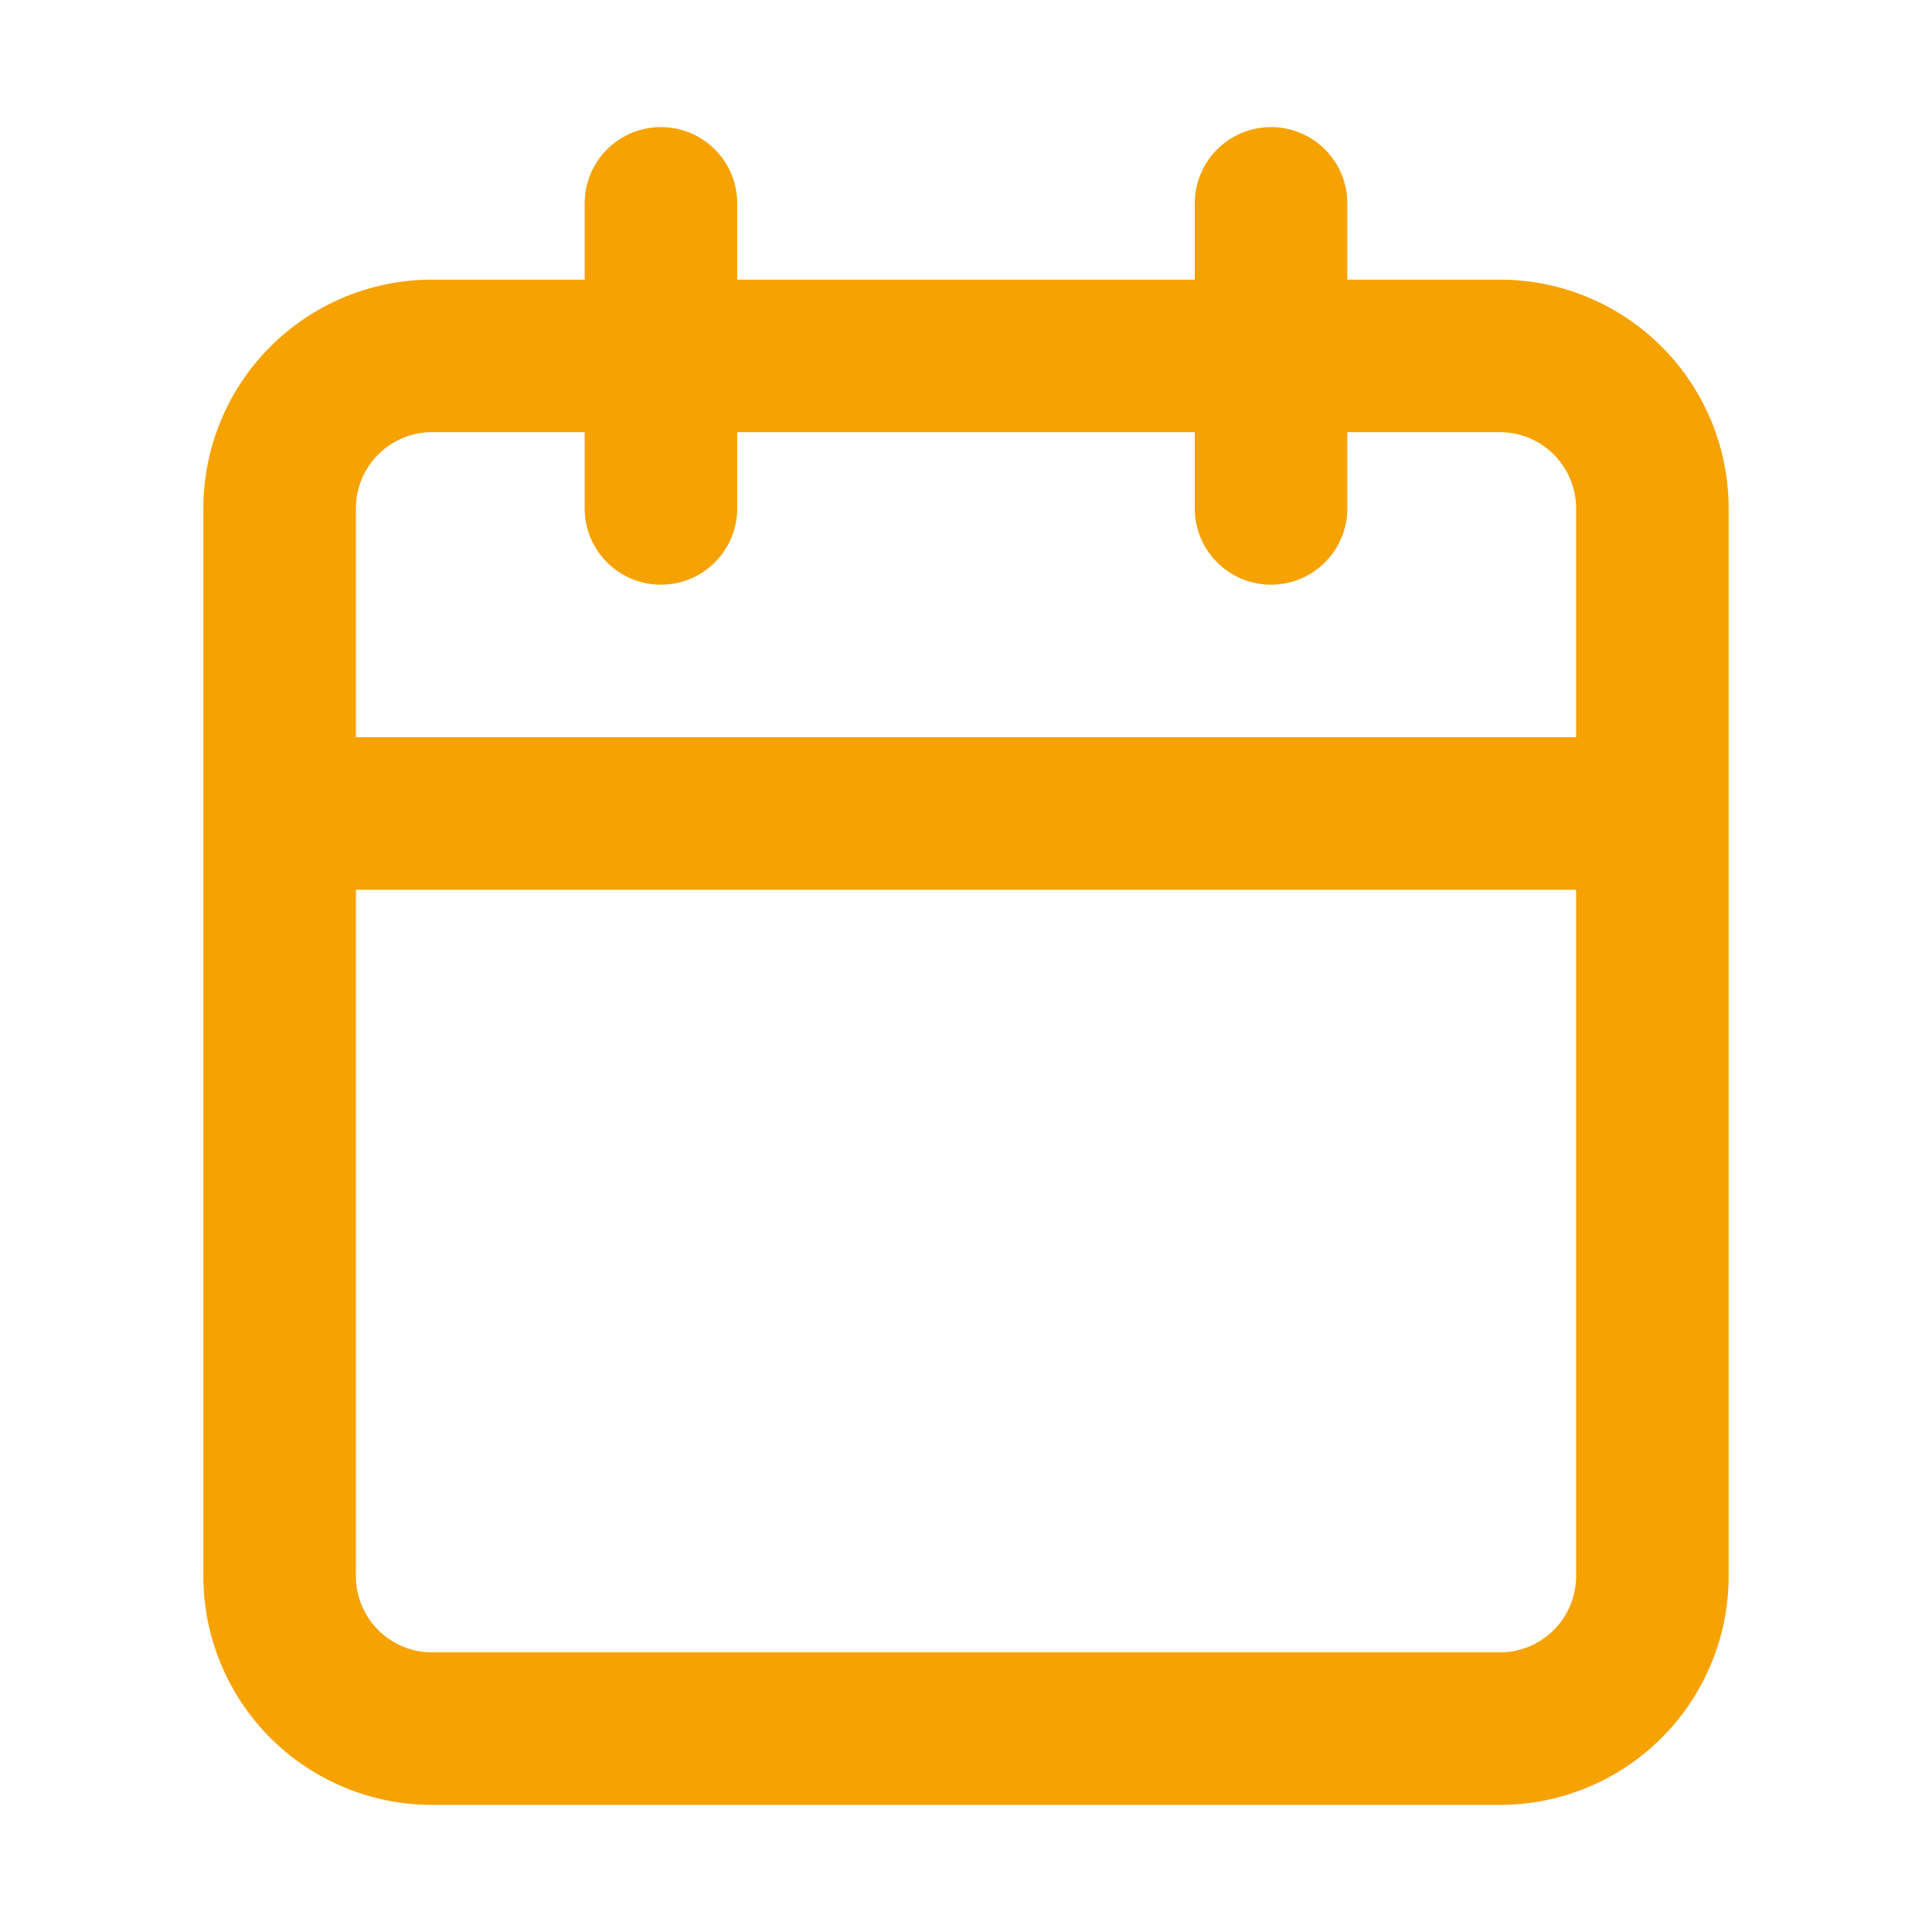 <svg xmlns="http://www.w3.org/2000/svg" width="38" height="38" fill="none">
  <path stroke="#F6A200" stroke-linecap="round" stroke-linejoin="round" stroke-width="3" d="M29.5 7h-21a3 3 0 00-3 3v21a3 3 0 003 3h21a3 3 0 003-3V10a3 3 0 00-3-3zM25 4v6M13 4v6M5.5 16h27"/>
</svg>
